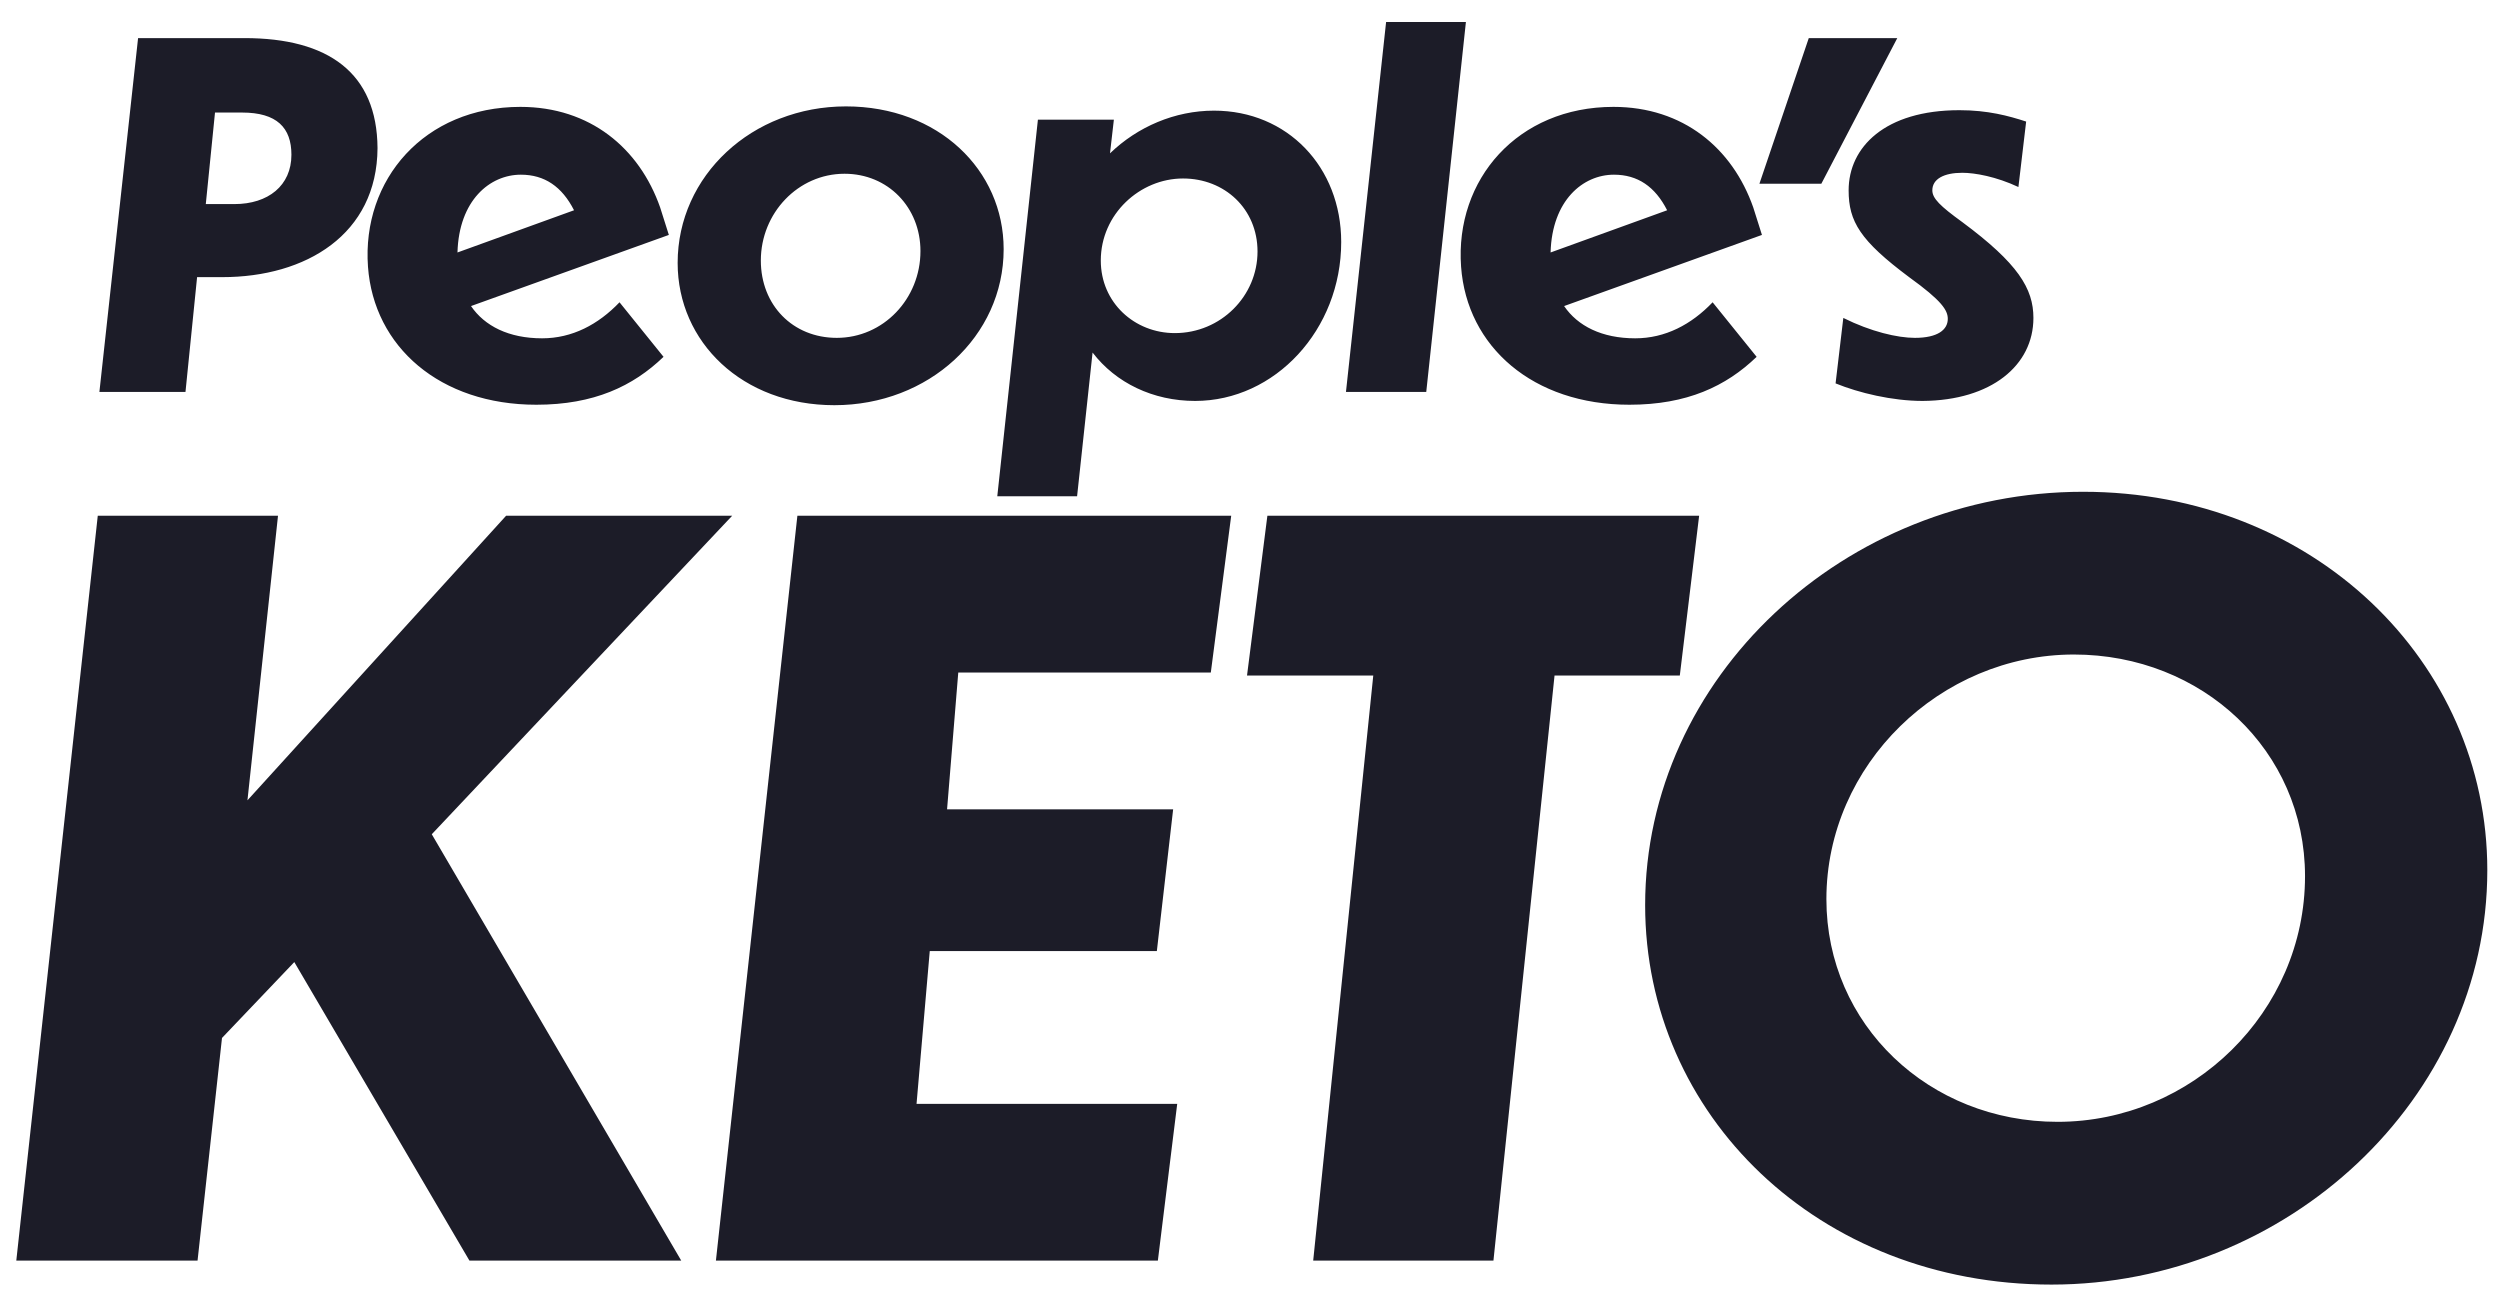 <svg width="104" height="54" viewBox="0 0 104 54" fill="none" xmlns="http://www.w3.org/2000/svg">
<g clip-path="url(#clip0_112_10097)">
<path d="M9.246 11.529H8.199L7.716 16.304H4.135L5.744 1.585H10.171C13.652 1.585 15.685 3.025 15.705 6.162C15.685 9.753 12.727 11.529 9.246 11.529ZM10.071 4.682H8.944L8.561 8.49H9.749C11.157 8.49 12.123 7.721 12.123 6.438C12.123 5.314 11.519 4.682 10.071 4.682ZM22.311 16.837C18.306 16.837 15.55 14.429 15.308 11.095C15.047 7.464 17.663 4.446 21.647 4.446C24.544 4.446 26.597 6.162 27.462 8.629L27.824 9.773L19.594 12.732C20.158 13.561 21.164 14.074 22.552 14.074C23.8 14.074 24.886 13.502 25.772 12.575L27.603 14.844C26.335 16.067 24.705 16.837 22.311 16.837ZM21.667 7.267C20.379 7.267 19.091 8.333 19.031 10.503L23.88 8.747C23.377 7.76 22.653 7.267 21.667 7.267ZM35.192 4.426C39.035 4.426 41.752 7.07 41.752 10.365C41.752 13.995 38.633 16.856 34.709 16.856C30.886 16.856 28.19 14.232 28.19 10.937C28.19 7.307 31.288 4.426 35.192 4.426ZM35.132 7.228C33.2 7.228 31.651 8.865 31.651 10.838C31.651 12.693 32.979 14.055 34.81 14.055C36.742 14.055 38.291 12.437 38.291 10.444C38.291 8.629 36.943 7.228 35.132 7.228ZM44.807 20.645H41.487L43.177 4.978H46.337L46.176 6.379C47.323 5.274 48.872 4.603 50.502 4.603C53.56 4.603 55.794 6.951 55.794 10.069C55.794 13.719 53.037 16.679 49.717 16.679C47.967 16.679 46.417 15.929 45.451 14.666L44.807 20.645ZM45.793 10.838C45.793 12.594 47.202 13.857 48.872 13.857C50.784 13.857 52.313 12.318 52.313 10.463C52.313 8.688 50.945 7.425 49.214 7.425C47.423 7.425 45.793 8.905 45.793 10.838ZM60.982 0.914L59.332 16.304H55.992L57.662 0.914H60.982ZM67.784 16.837C63.779 16.837 61.023 14.429 60.781 11.095C60.52 7.464 63.136 4.446 67.12 4.446C70.017 4.446 72.07 6.162 72.935 8.629L73.297 9.773L65.067 12.732C65.631 13.561 66.637 14.074 68.025 14.074C69.273 14.074 70.359 13.502 71.245 12.575L73.076 14.844C71.808 16.067 70.178 16.837 67.784 16.837ZM67.14 7.267C65.852 7.267 64.564 8.333 64.504 10.503L69.353 8.747C68.85 7.76 68.126 7.267 67.14 7.267ZM75.245 1.585H78.927L75.768 7.642H73.192L75.245 1.585ZM81.511 4.584C82.699 4.584 83.564 4.821 84.288 5.057L83.966 7.78C83.041 7.346 82.155 7.188 81.632 7.188C80.868 7.188 80.385 7.445 80.385 7.918C80.385 8.254 80.707 8.569 81.632 9.24C83.946 10.957 84.59 12.002 84.59 13.226C84.59 15.199 82.84 16.659 79.982 16.679C78.715 16.679 77.326 16.343 76.36 15.949L76.682 13.226C77.829 13.798 78.936 14.055 79.66 14.055C80.606 14.055 81.028 13.719 81.028 13.265C81.028 12.91 80.787 12.515 79.419 11.529C77.386 10.01 76.903 9.22 76.903 7.918C76.903 6.123 78.413 4.584 81.511 4.584Z" fill="#1C1C28"/>
<path d="M11.565 21.455L10.294 33.293L21.054 21.455H30.459L17.962 34.705L28.34 52.442H19.529L12.243 40.022L9.235 43.179L8.218 52.442H0.678L4.067 21.455H11.565ZM29.782 52.442L33.171 21.455H51.218L50.37 27.976H39.864L39.398 33.667H48.803L48.125 39.565H38.678L38.128 45.921H48.972L48.167 52.442H29.782ZM54.629 52.442L57.128 28.101H51.876L52.723 21.455H70.684L69.88 28.101H64.669L62.127 52.442H54.629ZM86.654 20.458C96.228 20.458 103.472 27.519 103.472 36.201C103.472 45.713 95.126 53.439 85.341 53.439C75.64 53.439 68.438 46.378 68.438 37.655C68.438 28.184 76.741 20.458 86.654 20.458ZM86.273 27.228C80.723 27.228 75.978 31.798 75.978 37.405C75.978 42.639 80.257 46.668 85.595 46.668C91.187 46.668 95.889 42.099 95.889 36.45C95.889 31.216 91.61 27.228 86.273 27.228Z" fill="#1C1C28"/>
</g>
<defs>
<clipPath id="clip0_112_10097">
<rect width="104" height="54" fill="white"/>
</clipPath>
</defs>
</svg>
